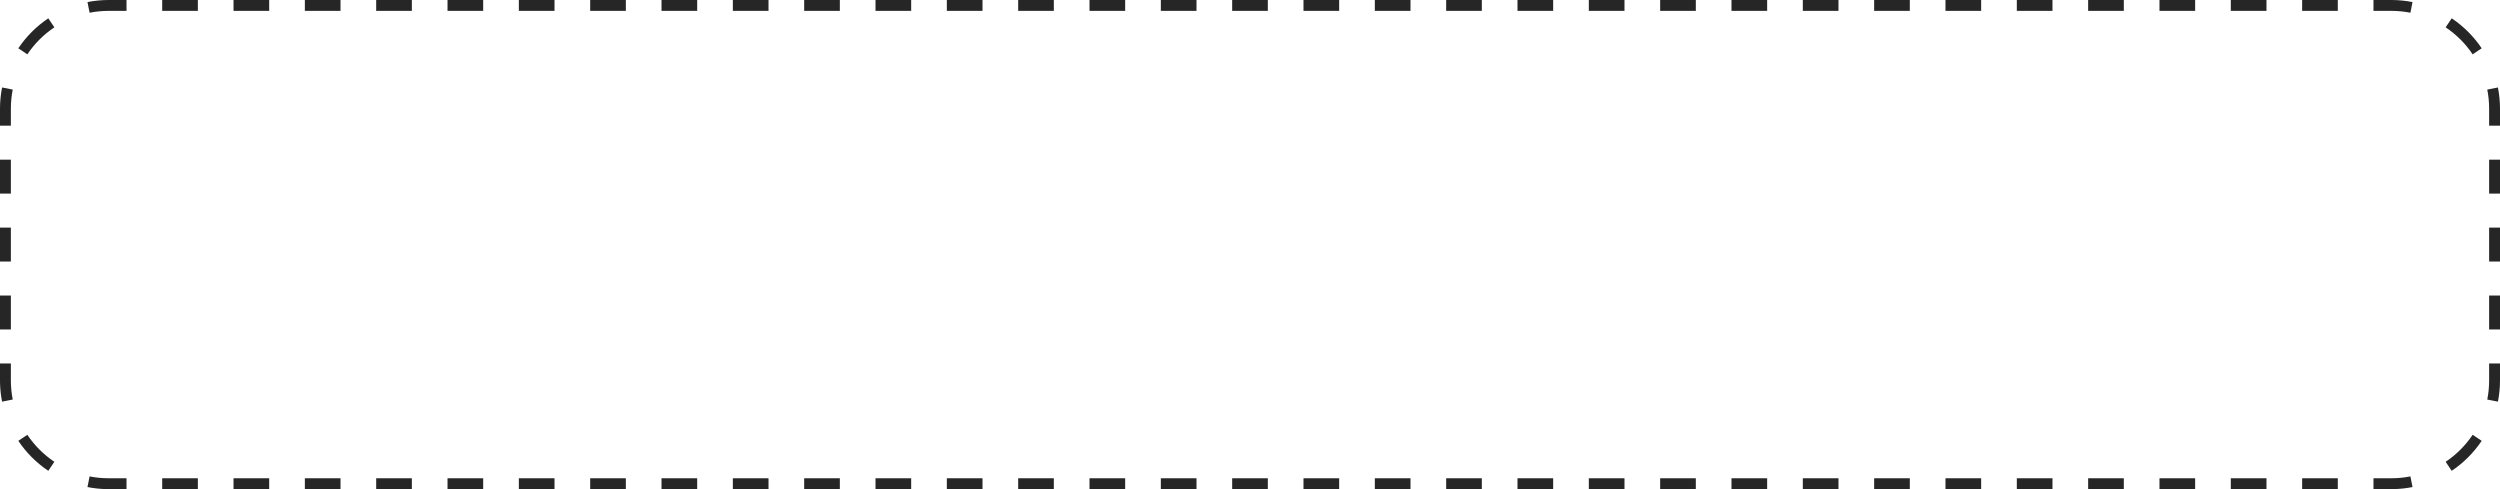 <?xml version="1.0" encoding="UTF-8"?> <svg xmlns="http://www.w3.org/2000/svg" width="690" height="135" viewBox="0 0 690 135" fill="none"><path d="M24.727 131.486C26.43 131.823 28.193 132 30 132V135L29.226 134.99C27.491 134.946 25.794 134.753 24.145 134.427L24.727 131.486ZM34.922 132V135H30V132H34.922ZM54.609 132V135H44.766V132H54.609ZM74.297 132V135H64.453V132H74.297ZM93.984 132V135H84.141V132H93.984ZM113.672 132V135H103.828V132H113.672ZM133.359 132V135H123.516V132H133.359ZM153.047 132V135H143.203V132H153.047ZM172.734 132V135H162.891V132H172.734ZM192.422 132V135H182.578V132H192.422ZM212.109 132V135H202.266V132H212.109ZM231.797 132V135H221.953V132H231.797ZM251.484 132V135H241.641V132H251.484ZM271.172 132V135H261.328V132H271.172ZM290.859 132V135H281.016V132H290.859ZM310.547 132V135H300.703V132H310.547ZM330.234 132V135H320.391V132H330.234ZM349.922 132V135H340.078V132H349.922ZM369.609 132V135H359.766V132H369.609ZM389.297 132V135H379.453V132H389.297ZM408.984 132V135H399.141V132H408.984ZM428.672 132V135H418.828V132H428.672ZM448.359 132V135H438.516V132H448.359ZM468.047 132V135H458.203V132H468.047ZM487.734 132V135H477.891V132H487.734ZM507.422 132V135H497.578V132H507.422ZM527.109 132V135H517.266V132H527.109ZM546.797 132V135H536.953V132H546.797ZM566.484 132V135H556.641V132H566.484ZM586.172 132V135H576.328V132H586.172ZM605.859 132V135H596.016V132H605.859ZM625.547 132V135H615.703V132H625.547ZM645.234 132V135H635.391V132H645.234ZM660 132V135H655.078V132H660ZM665.664 133.465L665.854 134.427C664.205 134.753 662.508 134.946 660.774 134.99L660 135V132C661.807 132 663.57 131.823 665.272 131.486L665.664 133.465ZM7.546 120C9.518 122.945 12.055 125.482 15 127.454L14.165 128.699L14.166 128.7L13.331 129.945C10.06 127.755 7.244 124.939 5.054 121.668L7.546 120ZM684.945 121.668C682.755 124.939 679.939 127.755 676.668 129.945L674.999 127.454C677.945 125.482 680.482 122.946 682.454 120L684.945 121.668ZM0 105V100.312H3V105C3 106.807 3.177 108.57 3.514 110.272L2.042 110.562L2.043 110.563L0.572 110.854C0.246 109.205 0.054 107.508 0.01 105.774L0 105ZM690 105C690 107.003 689.801 108.96 689.427 110.854L687.957 110.563L686.486 110.272C686.823 108.57 687 106.807 687 105V100.312H690V105ZM3 81.562V90.938H0V81.562H3ZM690 81.562V90.938H687V81.562H690ZM3 62.812V72.188H0V62.812H3ZM690 62.812V72.188H687V62.812H690ZM3 44.062V53.438H0V44.062H3ZM690 44.062V53.438H687V44.062H690ZM0 30C0 27.997 0.198 26.039 0.572 24.145L3.514 24.727C3.177 26.43 3 28.193 3 30V34.688H0V30ZM690 34.688H687V30C687 28.193 686.823 26.43 686.486 24.727L689.427 24.145C689.801 26.039 690 27.996 690 30V34.688ZM15.001 7.546C12.055 9.518 9.518 12.055 7.546 15L5.054 13.331C7.244 10.06 10.06 7.244 13.331 5.054L15.001 7.546ZM676.668 5.054C679.939 7.244 682.755 10.06 684.945 13.331L682.454 15C680.482 12.055 677.945 9.518 675 7.546L676.668 5.054ZM34.922 0V3H30C28.193 3 26.43 3.177 24.727 3.514L24.145 0.572C26.039 0.198 27.997 3.65184e-08 30 0H34.922ZM660 0C662.003 0 663.96 0.198 665.854 0.572L665.589 1.917L665.272 3.514C663.57 3.177 661.807 3 660 3H655.078V0H660ZM54.609 0V3H44.766V0H54.609ZM74.297 0V3H64.453V0H74.297ZM93.984 0V3H84.141V0H93.984ZM113.672 0V3H103.828V0H113.672ZM133.359 0V3H123.516V0H133.359ZM153.047 0V3H143.203V0H153.047ZM172.734 0V3H162.891V0H172.734ZM192.422 0V3H182.578V0H192.422ZM212.109 0V3H202.266V0H212.109ZM231.797 0V3H221.953V0H231.797ZM251.484 0V3H241.641V0H251.484ZM271.172 0V3H261.328V0H271.172ZM290.859 0V3H281.016V0H290.859ZM310.547 0V3H300.703V0H310.547ZM330.234 0V3H320.391V0H330.234ZM349.922 0V3H340.078V0H349.922ZM369.609 0V3H359.766V0H369.609ZM389.297 0V3H379.453V0H389.297ZM408.984 0V3H399.141V0H408.984ZM428.672 0V3H418.828V0H428.672ZM448.359 0V3H438.516V0H448.359ZM468.047 0V3H458.203V0H468.047ZM487.734 0V3H477.891V0H487.734ZM507.422 0V3H497.578V0H507.422ZM527.109 0V3H517.266V0H527.109ZM546.797 0V3H536.953V0H546.797ZM566.484 0V3H556.641V0H566.484ZM586.172 0V3H576.328V0H586.172ZM605.859 0V3H596.016V0H605.859ZM625.547 0V3H615.703V0H625.547ZM645.234 0V3H635.391V0H645.234Z" fill="#262626"></path></svg> 